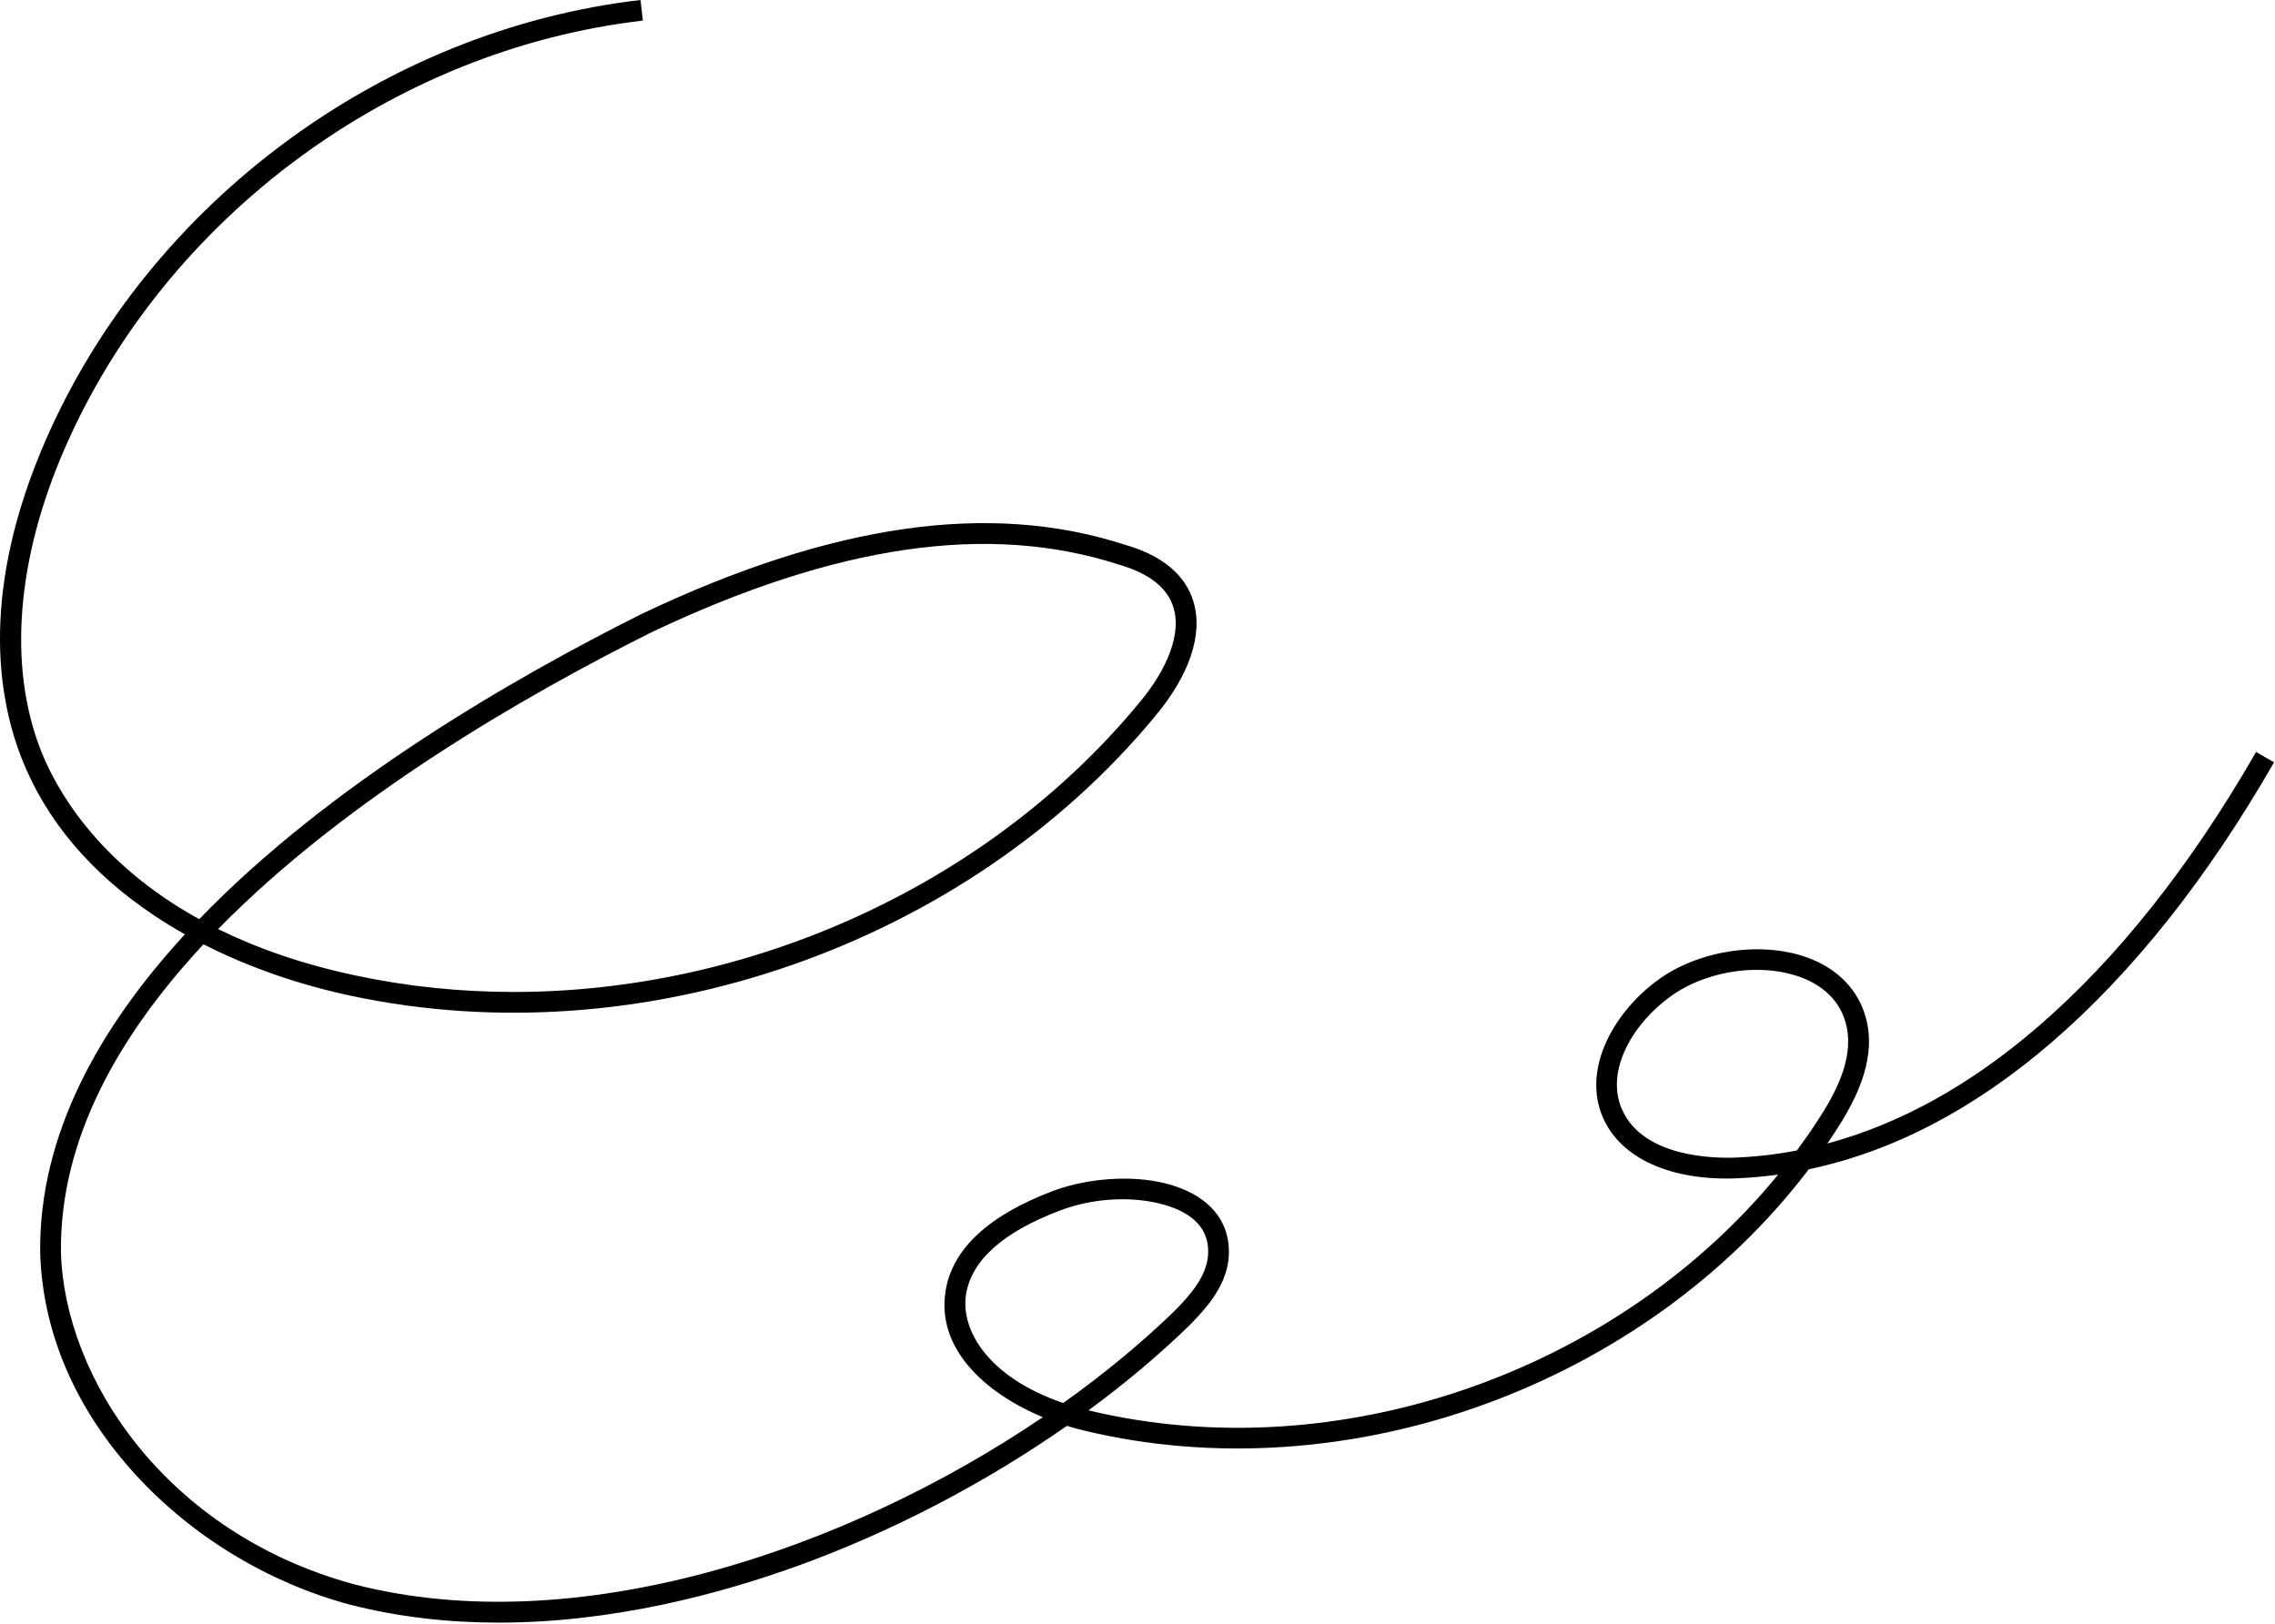<?xml version="1.0" encoding="UTF-8"?> <svg xmlns="http://www.w3.org/2000/svg" width="297" height="212" viewBox="0 0 297 212" fill="none"> <path d="M65.098 211.877C58.674 211.877 52.094 211.186 45.569 209.499C34.998 206.641 25.133 200.653 17.774 192.639C9.859 184.03 5.529 173.957 5.245 163.519C5.082 148.271 12.861 134.27 24.136 122.002C22.781 121.237 21.473 120.438 20.22 119.604C11.824 114.016 5.963 107.059 2.792 98.931C-0.427 90.68 -2.48 76.767 6.017 57.353C19.576 26.397 50.035 3.888 83.617 0L83.928 2.689C51.288 6.462 21.683 28.348 8.504 58.437C2.162 72.92 1.03 86.948 5.319 97.942C7.21 102.792 12.502 112.566 26.007 120.024C42.933 102.474 66.764 88.655 83.888 80.107C108.647 68.368 129.219 65.428 146.796 71.111C151.668 72.5 154.718 74.999 155.795 78.535C157.103 82.816 155.294 88.188 150.693 93.654C125.953 123.472 83.847 138.104 45.928 130.05C38.969 128.573 32.396 126.277 26.569 123.303C15.463 135.218 7.799 148.786 7.955 163.471C8.402 179.999 21.711 200.233 46.267 206.884C75.147 214.336 110.409 202.515 136.138 185.053C128.488 181.862 122.206 176.016 123.453 168.511C124.354 163.078 129.043 158.716 137.391 155.539C143.144 153.351 151.953 153.013 156.961 156.677C159.393 158.459 160.586 160.992 160.416 163.993C160.206 167.637 157.807 170.523 155.246 173.097C151.275 176.951 146.857 180.663 142.107 184.158C142.135 184.158 142.155 184.172 142.182 184.179C174.646 191.969 211.067 179.139 232.134 153.378C230.359 153.622 228.57 153.785 226.781 153.859C218.189 154.218 211.65 151.292 209.299 146.015C206.405 139.519 210.83 131.926 216.698 127.78C222.166 123.919 230.454 122.835 236.396 125.206C240.387 126.798 243.003 129.806 243.768 133.667C244.805 138.883 242.088 143.929 239.615 147.736C239.269 148.264 238.917 148.793 238.564 149.314C248.024 146.774 257.226 141.68 266.048 134.073C276.382 125.166 285.963 113.095 294.528 98.192L296.879 99.54C288.158 114.714 278.387 127.022 267.817 136.126C257.713 144.837 247.089 150.378 236.132 152.681C214.767 180.812 176.001 195.078 141.552 186.807C140.793 186.624 140.034 186.414 139.282 186.184C128.657 193.615 116.582 199.941 104.344 204.392C93.95 208.165 79.951 211.877 65.104 211.877H65.098ZM146.519 156.596C143.903 156.596 141.077 157.043 138.36 158.073C130.974 160.877 126.861 164.535 126.129 168.951C125.343 173.7 129.05 179.871 138.801 183.203C144.161 179.383 149.06 175.332 153.342 171.173C155.51 168.992 157.55 166.58 157.713 163.837C157.835 161.737 157.062 160.112 155.361 158.865C153.484 157.49 150.218 156.596 146.519 156.596ZM229.349 126.642C225.446 126.642 221.346 127.814 218.257 129.989C213.29 133.491 209.468 139.743 211.772 144.911C214.557 151.163 223.874 151.265 226.666 151.15C229.322 151.041 231.958 150.73 234.58 150.229C235.536 148.935 236.457 147.614 237.338 146.259C239.54 142.879 241.952 138.456 241.105 134.195C240.36 130.436 237.582 128.6 235.386 127.719C233.564 126.995 231.484 126.642 229.349 126.642ZM28.466 121.311C33.42 123.757 39.362 125.884 46.491 127.394C53.253 128.83 60.158 129.528 67.069 129.528C97.914 129.528 128.908 115.662 148.612 91.913C152.549 87.239 154.223 82.653 153.2 79.328C152.407 76.727 149.981 74.837 146.004 73.705C129.07 68.232 109.155 71.124 85.073 82.552C68.343 90.904 45.068 104.357 28.473 121.318L28.466 121.311Z" fill="black"></path> </svg> 